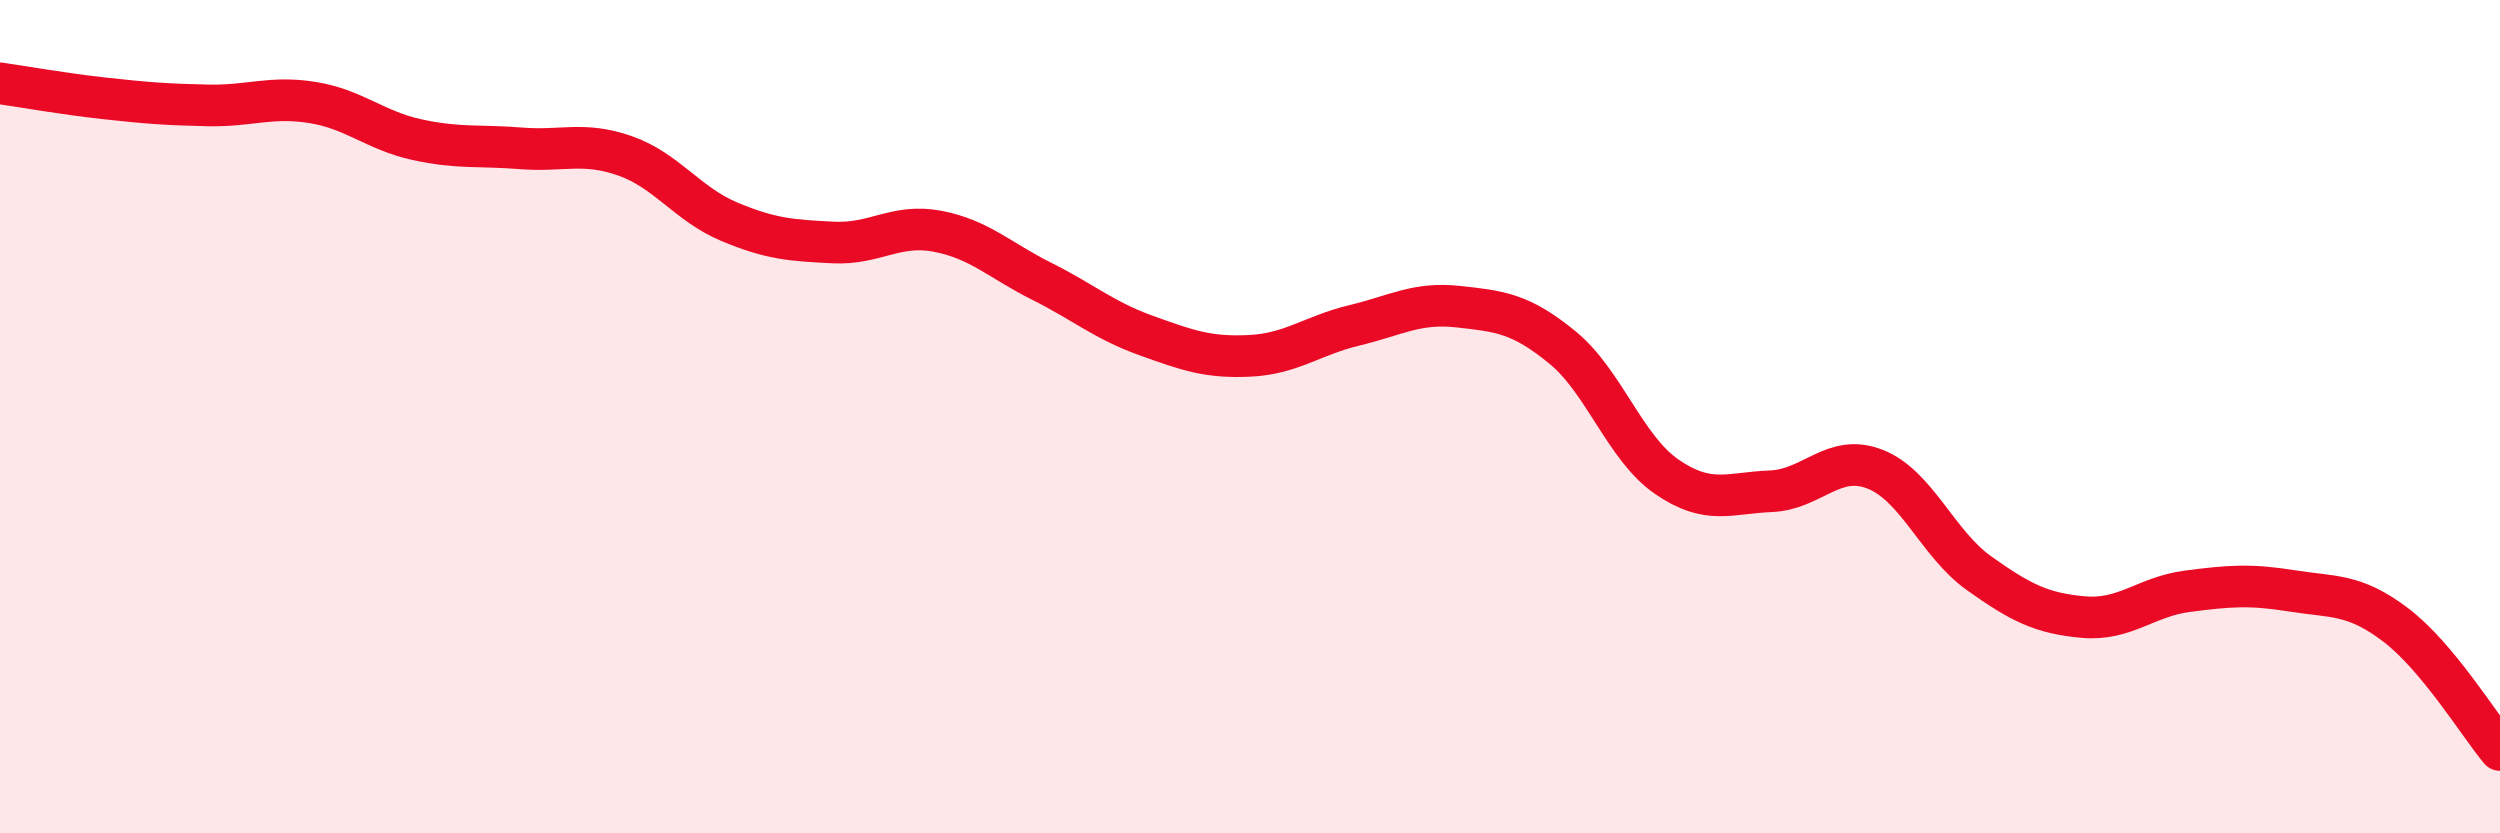
    <svg width="60" height="20" viewBox="0 0 60 20" xmlns="http://www.w3.org/2000/svg">
      <path
        d="M 0,2 C 0.5,2.07 1.5,2.25 2.5,2.36 C 3.5,2.47 4,2.51 5,2.53 C 6,2.55 6.5,2.3 7.5,2.46 C 8.5,2.62 9,3.13 10,3.35 C 11,3.57 11.5,3.48 12.5,3.56 C 13.5,3.64 14,3.39 15,3.74 C 16,4.09 16.5,4.9 17.5,5.32 C 18.5,5.74 19,5.77 20,5.82 C 21,5.87 21.5,5.36 22.5,5.55 C 23.5,5.74 24,6.25 25,6.75 C 26,7.25 26.5,7.69 27.5,8.05 C 28.5,8.41 29,8.59 30,8.54 C 31,8.49 31.5,8.05 32.5,7.81 C 33.5,7.57 34,7.25 35,7.36 C 36,7.47 36.5,7.52 37.5,8.34 C 38.5,9.16 39,10.75 40,11.44 C 41,12.13 41.5,11.83 42.5,11.79 C 43.5,11.75 44,10.87 45,11.26 C 46,11.65 46.5,13.05 47.5,13.76 C 48.5,14.47 49,14.72 50,14.81 C 51,14.9 51.5,14.32 52.5,14.19 C 53.5,14.06 54,14.02 55,14.18 C 56,14.34 56.5,14.24 57.5,15 C 58.5,15.76 59.5,17.4 60,18L60 20L0 20Z"
        fill="#EB0A25"
        opacity="0.1"
        stroke-linecap="round"
        stroke-linejoin="round"
      />
      <path
        d="M 0,2 C 0.5,2.07 1.5,2.25 2.5,2.36 C 3.5,2.47 4,2.51 5,2.53 C 6,2.55 6.5,2.3 7.5,2.46 C 8.5,2.62 9,3.13 10,3.35 C 11,3.57 11.5,3.48 12.5,3.56 C 13.5,3.64 14,3.39 15,3.74 C 16,4.09 16.5,4.9 17.5,5.32 C 18.5,5.74 19,5.77 20,5.82 C 21,5.87 21.5,5.36 22.5,5.55 C 23.5,5.74 24,6.25 25,6.75 C 26,7.25 26.5,7.69 27.5,8.05 C 28.5,8.41 29,8.59 30,8.54 C 31,8.49 31.5,8.05 32.5,7.81 C 33.5,7.57 34,7.25 35,7.36 C 36,7.47 36.5,7.52 37.5,8.34 C 38.5,9.16 39,10.75 40,11.44 C 41,12.13 41.5,11.83 42.5,11.79 C 43.5,11.75 44,10.87 45,11.26 C 46,11.65 46.5,13.05 47.5,13.76 C 48.5,14.47 49,14.72 50,14.81 C 51,14.9 51.5,14.32 52.5,14.19 C 53.5,14.06 54,14.02 55,14.18 C 56,14.34 56.5,14.24 57.5,15 C 58.5,15.76 59.5,17.4 60,18"
        stroke="#EB0A25"
        stroke-width="1"
        fill="none"
        stroke-linecap="round"
        stroke-linejoin="round"
      />
    </svg>
  